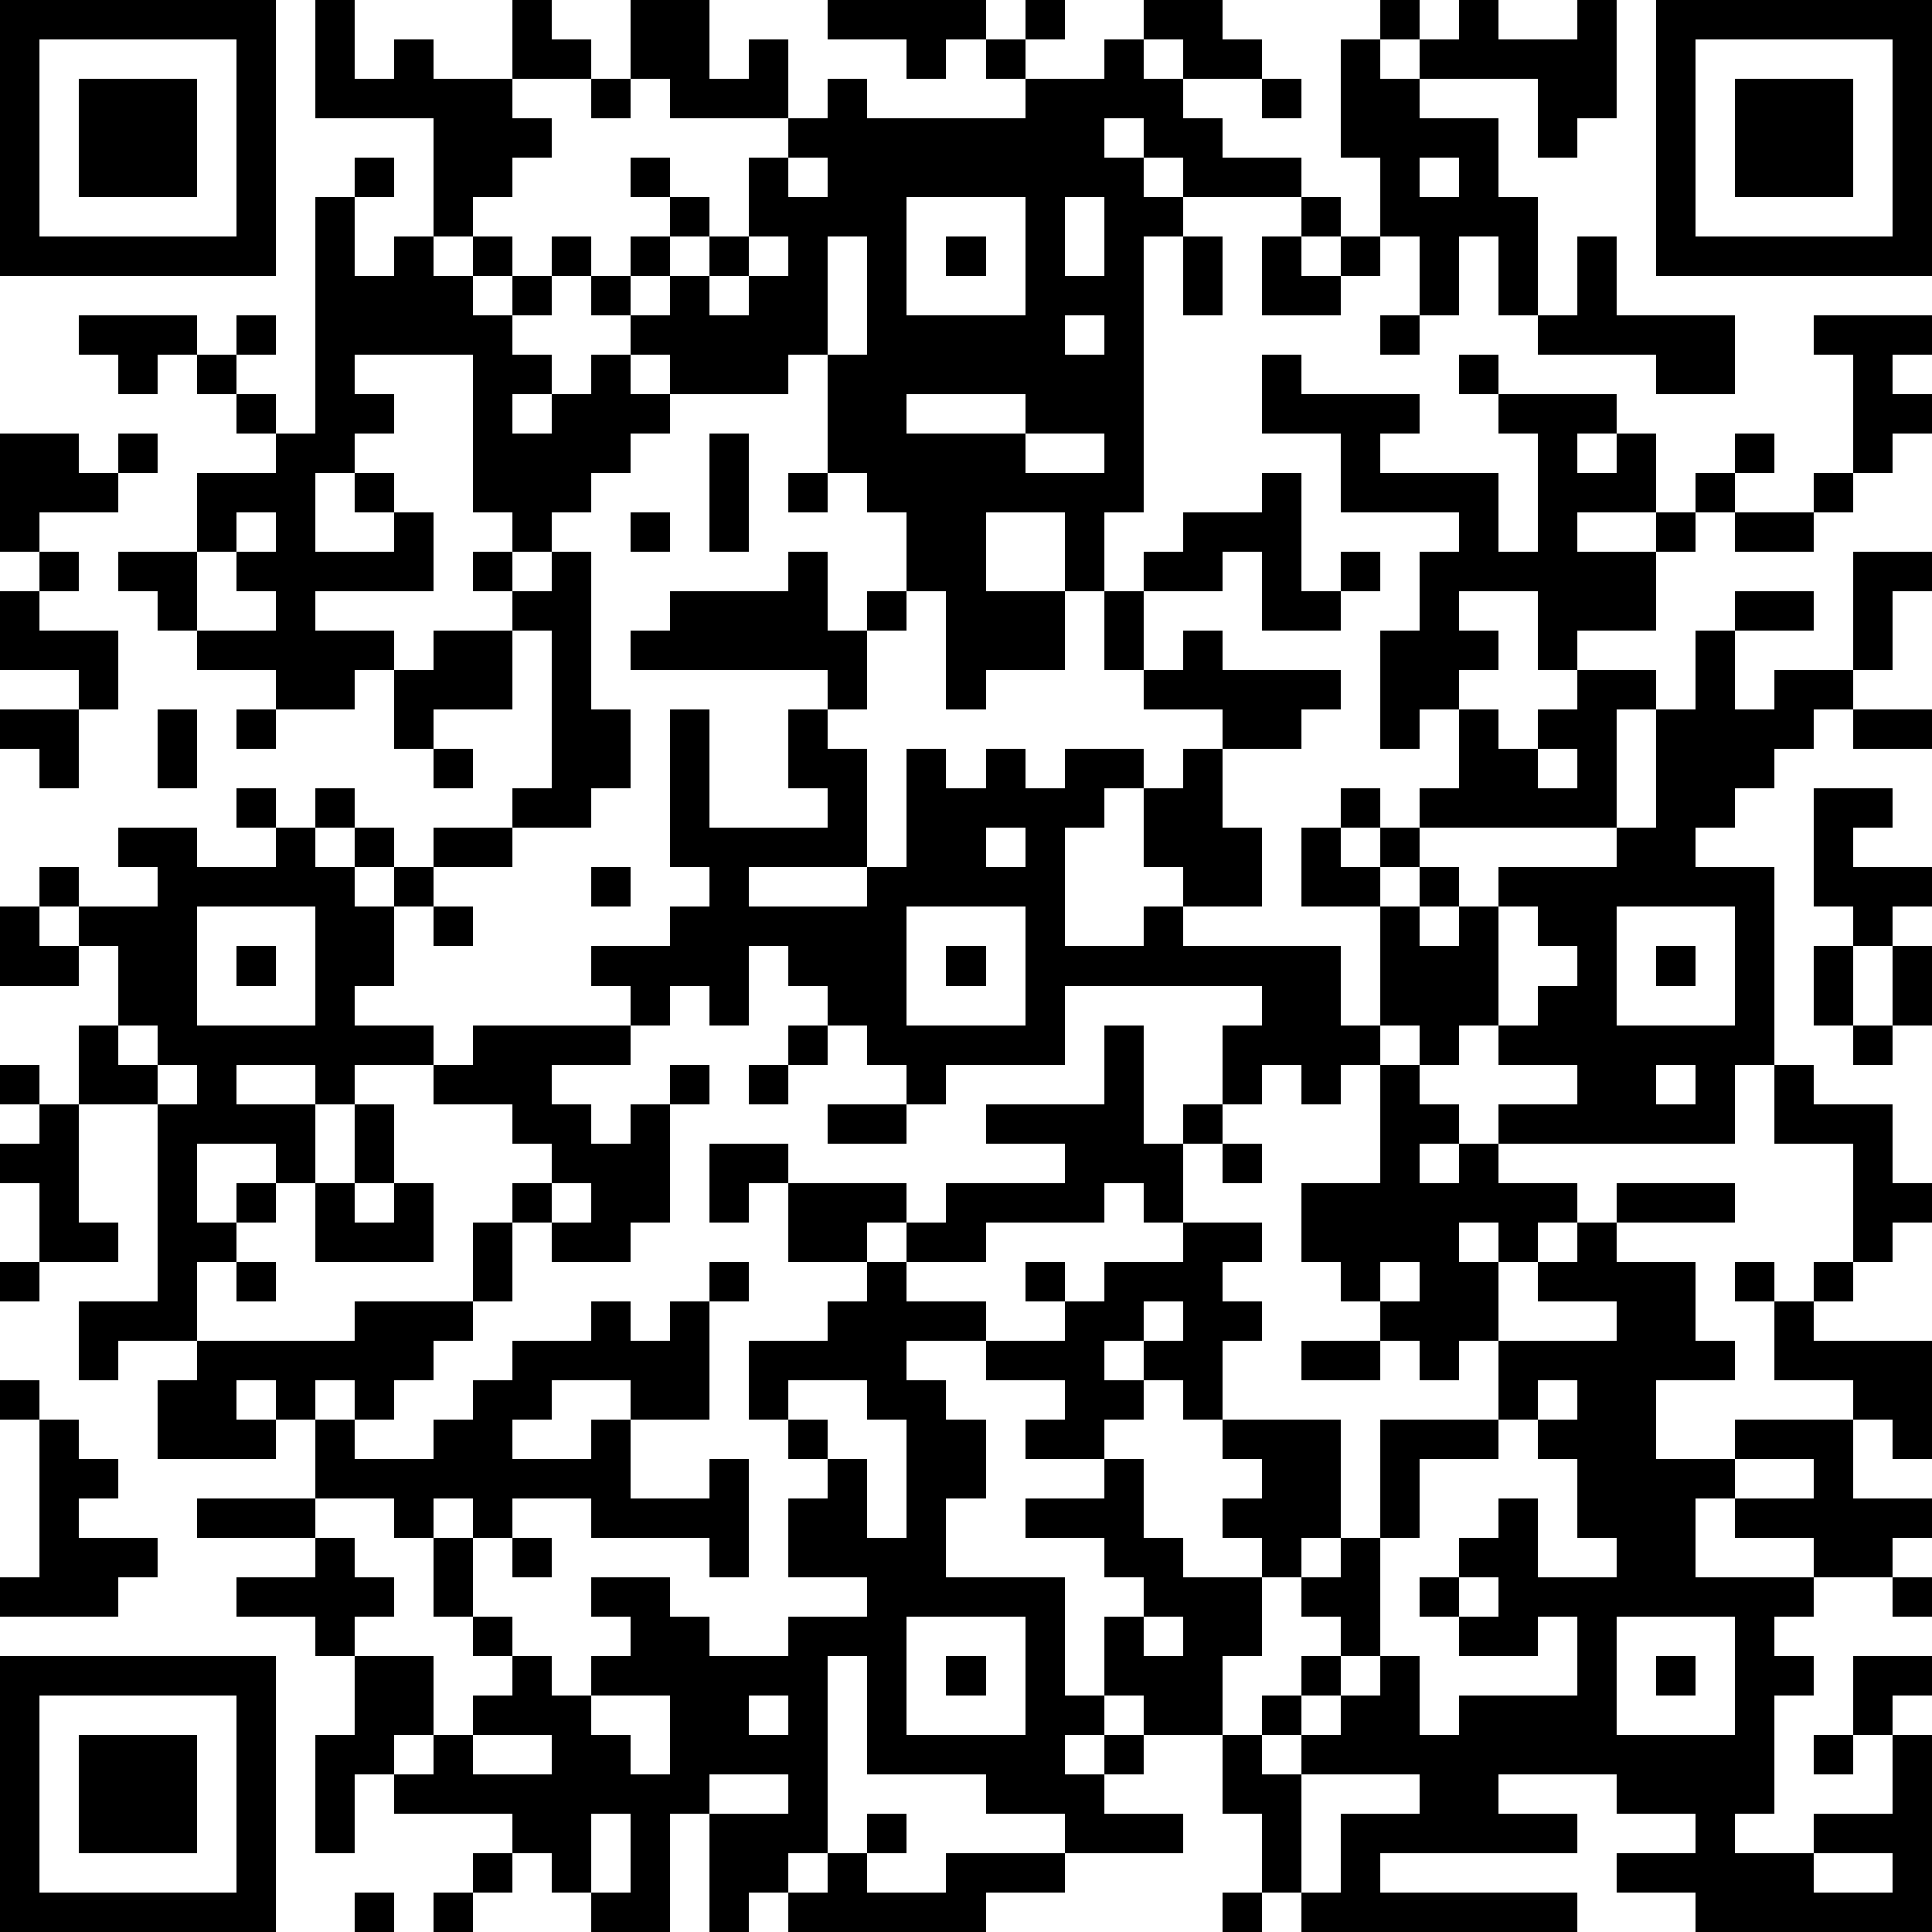 <?xml version="1.0" standalone="yes"?><svg version="1.1" xmlns="http://www.w3.org/2000/svg" xmlns:xlink="http://www.w3.org/1999/xlink" xmlns:ev="http://www.w3.org/2001/xml-events" width="196" height="196" shape-rendering="crispEdges"><path d="M0 0h7v7h-7zM8 0h1v2h1v-1h1v1h2v-2h1v1h1v1h-2v1h1v1h-1v1h-1v1h-1v-3h-3zM16 0h2v2h1v-1h1v2h-3v-1h-1zM21 0h4v1h-1v1h-1v-1h-2zM26 0h1v1h-1zM29 0h2v1h1v1h-2v-1h-1zM35 0h1v1h-1zM37 0h1v1h2v-1h1v3h-1v1h-1v-2h-3v-1h1zM42 0h7v7h-7zM1 1v5h5v-5zM25 1h1v1h-1zM28 1h1v1h1v1h1v1h2v1h-3v-1h-1v-1h-1v1h1v1h1v1h-1v7h-1v2h-1v-2h-2v2h2v2h-2v1h-1v-3h-1v-2h-1v-1h-1v-3h-1v1h-3v-1h-1v-1h-1v-1h-1v-1h1v1h1v-1h1v-1h-1v-1h1v1h1v1h-1v1h-1v1h1v-1h1v-1h1v-2h1v-1h1v-1h1v1h4v-1h2zM34 1h1v1h1v1h2v2h1v3h-1v-2h-1v2h-1v-2h-1v-2h-1zM43 1v5h5v-5zM2 2h3v3h-3zM15 2h1v1h-1zM32 2h1v1h-1zM44 2h3v3h-3zM9 4h1v1h-1zM20 4v1h1v-1zM36 4v1h1v-1zM8 5h1v2h1v-1h1v1h1v-1h1v1h-1v1h1v-1h1v1h-1v1h1v1h-1v1h1v-1h1v-1h1v1h1v1h-1v1h-1v1h-1v1h-1v-1h-1v-4h-3v1h1v1h-1v1h-1v2h2v-1h-1v-1h1v1h1v2h-3v1h2v1h-1v1h-2v-1h-2v-1h-1v-1h-1v-1h2v-2h2v-1h-1v-1h-1v-1h-1v1h-1v-1h-1v-1h3v1h1v-1h1v1h-1v1h1v1h1zM23 5v3h3v-3zM27 5v2h1v-2zM33 5h1v1h-1zM19 6v1h-1v1h1v-1h1v-1zM21 6v3h1v-3zM24 6h1v1h-1zM30 6h1v2h-1zM32 6h1v1h1v-1h1v1h-1v1h-2zM40 6h1v2h3v2h-2v-1h-3v-1h1zM27 8v1h1v-1zM35 8h1v1h-1zM46 8h3v1h-1v1h1v1h-1v1h-1v-3h-1zM32 9h1v1h3v1h-1v1h3v2h1v-3h-1v-1h-1v-1h1v1h3v1h-1v1h1v-1h1v2h-2v1h2v-1h1v-1h1v-1h1v1h-1v1h-1v1h-1v2h-2v1h-1v-2h-2v1h1v1h-1v1h-1v1h-1v-3h1v-2h1v-1h-3v-2h-2zM23 10v1h3v-1zM0 11h2v1h1v-1h1v1h-1v1h-2v1h-1zM18 11h1v3h-1zM26 11v1h2v-1zM20 12h1v1h-1zM32 12h1v3h1v-1h1v1h-1v1h-2v-2h-1v1h-2v-1h1v-1h2zM46 12h1v1h-1zM6 13v1h-1v2h2v-1h-1v-1h1v-1zM16 13h1v1h-1zM44 13h2v1h-2zM1 14h1v1h-1zM12 14h1v1h-1zM14 14h1v4h1v2h-1v1h-2v-1h1v-4h-1v-1h1zM20 14h1v2h1v-1h1v1h-1v2h-1v-1h-5v-1h1v-1h3zM47 14h2v1h-1v2h-1zM0 15h1v1h2v2h-1v-1h-2zM28 15h1v2h-1zM44 15h2v1h-2zM11 16h2v2h-2v1h-1v-2h1zM30 16h1v1h3v1h-1v1h-2v-1h-2v-1h1zM43 16h1v2h1v-1h2v1h-1v1h-1v1h-1v1h-1v1h2v5h-1v2h-6v-1h2v-1h-2v-1h-1v1h-1v-1h-1v-3h-2v-2h1v-1h1v1h-1v1h1v-1h1v-1h1v-2h1v1h1v-1h1v-1h2v1h-1v3h-5v1h-1v1h1v-1h1v1h-1v1h1v-1h1v-1h3v-1h1v-3h1zM0 18h2v2h-1v-1h-1zM4 18h1v2h-1zM6 18h1v1h-1zM17 18h1v3h3v-1h-1v-2h1v1h1v3h-3v1h3v-1h1v-3h1v1h1v-1h1v1h1v-1h2v1h-1v1h-1v3h2v-1h1v-1h-1v-2h1v-1h1v2h1v2h-2v1h4v2h1v1h-1v1h-1v-1h-1v1h-1v-2h1v-1h-5v2h-3v1h-1v-1h-1v-1h-1v-1h-1v-1h-1v2h-1v-1h-1v1h-1v-1h-1v-1h2v-1h1v-1h-1zM47 18h2v1h-2zM11 19h1v1h-1zM39 19v1h1v-1zM6 20h1v1h-1zM8 20h1v1h-1zM46 20h2v1h-1v1h2v1h-1v1h-1v-1h-1zM3 21h2v1h2v-1h1v1h1v-1h1v1h-1v1h1v-1h1v-1h2v1h-2v1h-1v2h-1v1h2v1h-2v1h-1v-1h-2v1h2v2h-1v-1h-2v2h1v-1h1v1h-1v1h-1v2h-2v1h-1v-2h2v-5h-2v-2h1v-2h-1v-1h-1v-1h1v1h2v-1h-1zM25 21v1h1v-1zM15 22h1v1h-1zM0 23h1v1h1v1h-2zM5 23v3h3v-3zM11 23h1v1h-1zM23 23v3h3v-3zM38 23v3h1v-1h1v-1h-1v-1zM41 23v3h3v-3zM6 24h1v1h-1zM24 24h1v1h-1zM42 24h1v1h-1zM46 24h1v2h-1zM48 24h1v2h-1zM3 26v1h1v-1zM12 26h4v1h-2v1h1v1h1v-1h1v-1h1v1h-1v3h-1v1h-2v-1h-1v-1h1v-1h-1v-1h-2v-1h1zM20 26h1v1h-1zM28 26h1v3h1v-1h1v1h-1v2h-1v-1h-1v1h-3v1h-2v-1h-1v1h-2v-2h-1v1h-1v-2h2v1h3v1h1v-1h3v-1h-2v-1h3zM47 26h1v1h-1zM0 27h1v1h-1zM4 27v1h1v-1zM19 27h1v1h-1zM35 27h1v1h1v1h-1v1h1v-1h1v1h2v1h-1v1h-1v-1h-1v1h1v2h-1v1h-1v-1h-1v-1h-1v-1h-1v-2h2zM42 27v1h1v-1zM45 27h1v1h2v2h1v1h-1v1h-1v-3h-2zM1 28h1v3h1v1h-2v-2h-1v-1h1zM9 28h1v2h-1zM21 28h2v1h-2zM31 29h1v1h-1zM8 30h1v1h1v-1h1v2h-3zM14 30v1h1v-1zM41 30h3v1h-3zM12 31h1v2h-1zM30 31h2v1h-1v1h1v1h-1v2h-1v-1h-1v-1h-1v1h1v1h-1v1h-2v-1h1v-1h-2v-1h-2v1h1v1h1v2h-1v2h3v3h1v-2h1v-1h-1v-1h-2v-1h2v-1h1v2h1v1h2v-1h-1v-1h1v-1h-1v-1h3v3h-1v1h-1v2h-1v2h-2v-1h-1v1h-1v1h1v-1h1v1h-1v1h2v1h-3v-1h-2v-1h-3v-3h-1v5h-1v1h-1v1h-1v-3h-1v3h-2v-1h-1v-1h-1v-1h-3v-1h-1v2h-1v-3h1v-2h-1v-1h-2v-1h2v-1h-3v-1h3v-2h-1v-1h-1v1h1v1h-3v-2h1v-1h4v-1h3v1h-1v1h-1v1h-1v-1h-1v1h1v1h2v-1h1v-1h1v-1h2v-1h1v1h1v-1h1v-1h1v1h-1v3h-2v-1h-2v1h-1v1h2v-1h1v2h2v-1h1v3h-1v-1h-3v-1h-2v1h-1v-1h-1v1h-1v-1h-2v1h1v1h1v1h-1v1h2v2h-1v1h1v-1h1v-1h1v-1h-1v-1h-1v-2h1v2h1v1h1v1h1v-1h1v-1h-1v-1h2v1h1v1h2v-1h2v-1h-2v-2h1v-1h-1v-1h-1v-2h2v-1h1v-1h1v1h2v1h2v-1h-1v-1h1v1h1v-1h2zM40 31h1v1h2v2h1v1h-2v2h2v-1h3v-1h-2v-2h-1v-1h1v1h1v-1h1v1h-1v1h3v3h-1v-1h-1v2h2v1h-1v1h-2v-1h-2v-1h-1v2h3v1h-1v1h1v1h-1v3h-1v1h2v-1h2v-2h-1v-2h2v1h-1v1h1v5h-6v-1h-2v-1h2v-1h-2v-1h-3v1h2v1h-5v1h5v1h-7v-1h-1v-2h-1v-2h1v-1h1v-1h1v-1h-1v-1h1v-1h1v-3h3v-2h3v-1h-2v-1h1zM0 32h1v1h-1zM6 32h1v1h-1zM35 32v1h1v-1zM29 33v1h1v-1zM33 34h2v1h-2zM0 35h1v1h-1zM20 35v1h1v1h1v2h1v-3h-1v-1zM39 35v1h-1v1h-2v2h-1v3h-1v1h-1v1h-1v1h1v-1h1v-1h1v-1h1v2h1v-1h3v-2h-1v1h-2v-1h-1v-1h1v-1h1v-1h1v2h2v-1h-1v-2h-1v-1h1v-1zM1 36h1v1h1v1h-1v1h2v1h-1v1h-3v-1h1zM44 37v1h2v-1zM13 39h1v1h-1zM37 40v1h1v-1zM48 40h1v1h-1zM23 41v3h3v-3zM29 41v1h1v-1zM41 41v3h3v-3zM0 42h7v7h-7zM24 42h1v1h-1zM42 42h1v1h-1zM1 43v5h5v-5zM15 43v1h1v1h1v-2zM19 43v1h1v-1zM2 44h3v3h-3zM12 44v1h2v-1zM46 44h1v1h-1zM18 45v1h2v-1zM33 45v3h1v-2h2v-1zM15 46v2h1v-2zM22 46h1v1h-1zM12 47h1v1h-1zM21 47h1v1h2v-1h3v1h-2v1h-5v-1h1zM46 47v1h2v-1zM9 48h1v1h-1zM11 48h1v1h-1zM31 48h1v1h-1z" style="fill:#000" transform="translate(0,0) scale(4)"/></svg>